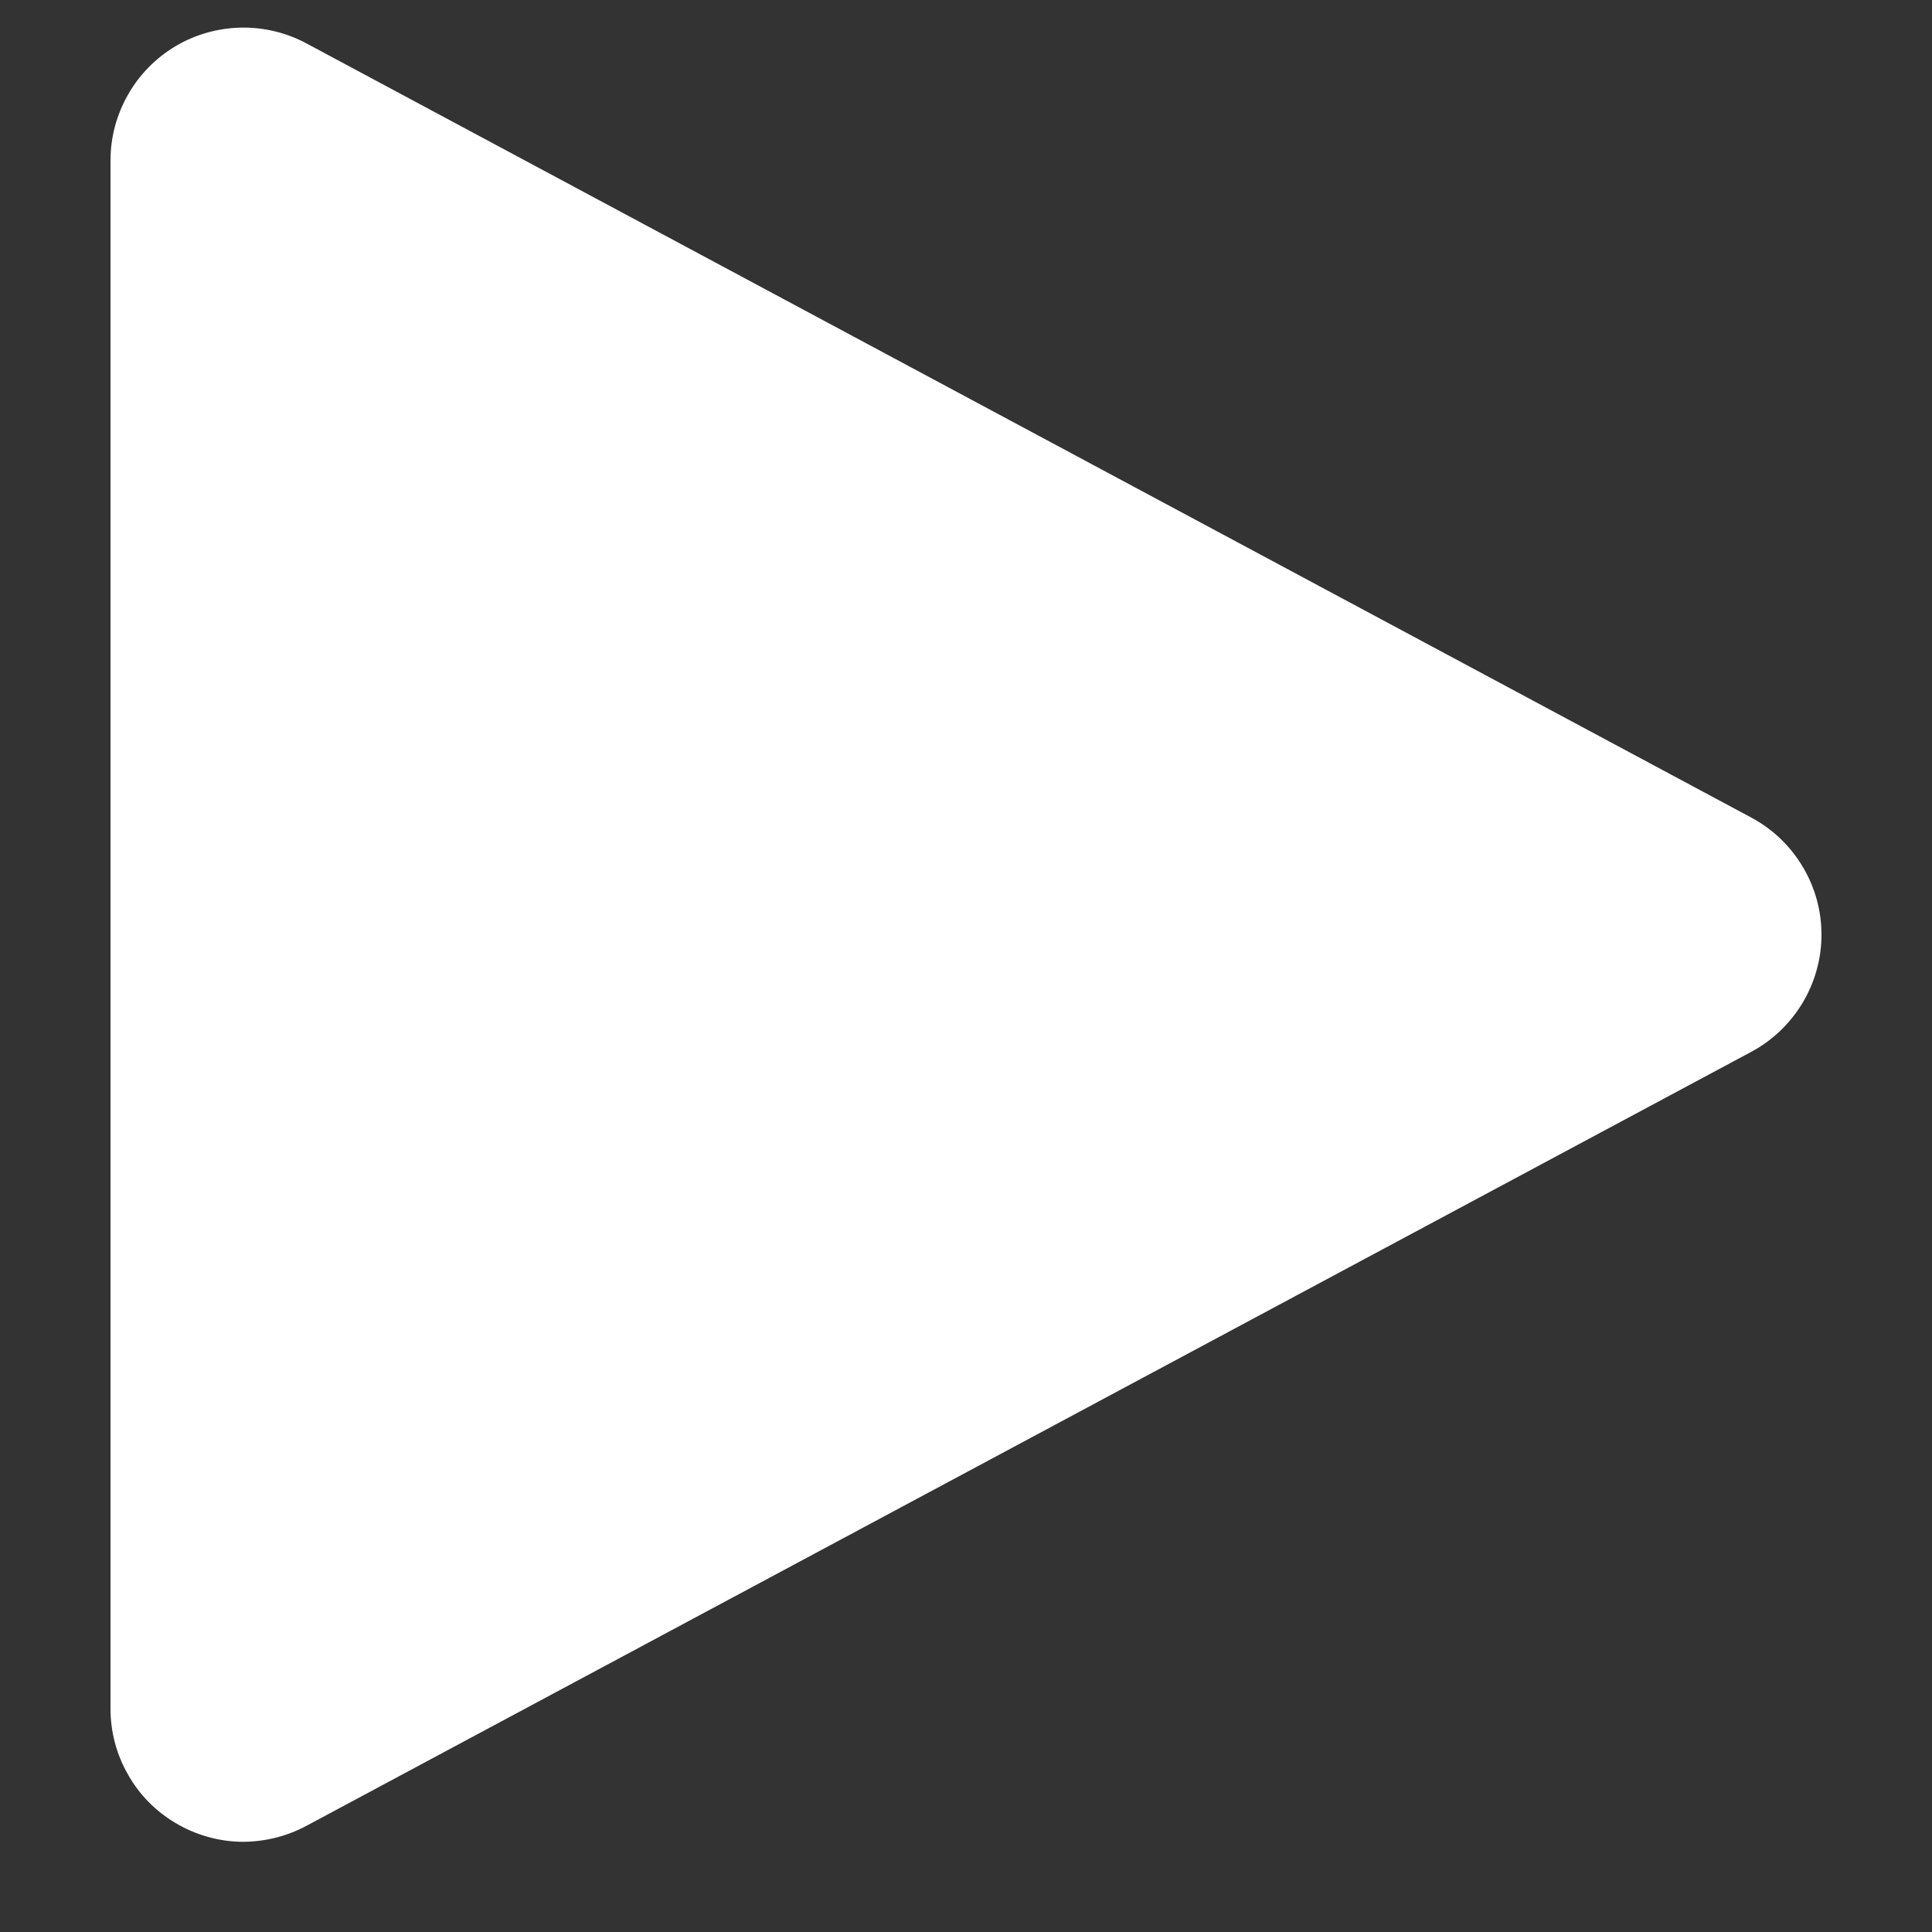 <svg xmlns="http://www.w3.org/2000/svg" width="10" height="10" viewBox="0 0 10 10" fill="none">
  <rect x="0" y="0" width="10" height="10" fill="#333333" stroke="none"/>
  <path d="M0.572 0.83V8.845C0.572 8.964 0.603 9.081 0.662 9.184C0.72 9.288 0.805 9.374 0.907 9.435C1.009 9.496 1.125 9.53 1.244 9.533C1.362 9.535 1.48 9.507 1.585 9.451L9.065 5.444C9.175 5.385 9.266 5.297 9.33 5.191C9.394 5.084 9.428 4.962 9.428 4.838C9.428 4.713 9.394 4.591 9.33 4.485C9.266 4.378 9.175 4.291 9.065 4.232L1.585 0.224C1.48 0.168 1.362 0.14 1.244 0.143C1.125 0.146 1.009 0.179 0.907 0.24C0.805 0.301 0.72 0.388 0.662 0.491C0.603 0.595 0.572 0.711 0.572 0.83Z" fill="white"/>
</svg>
